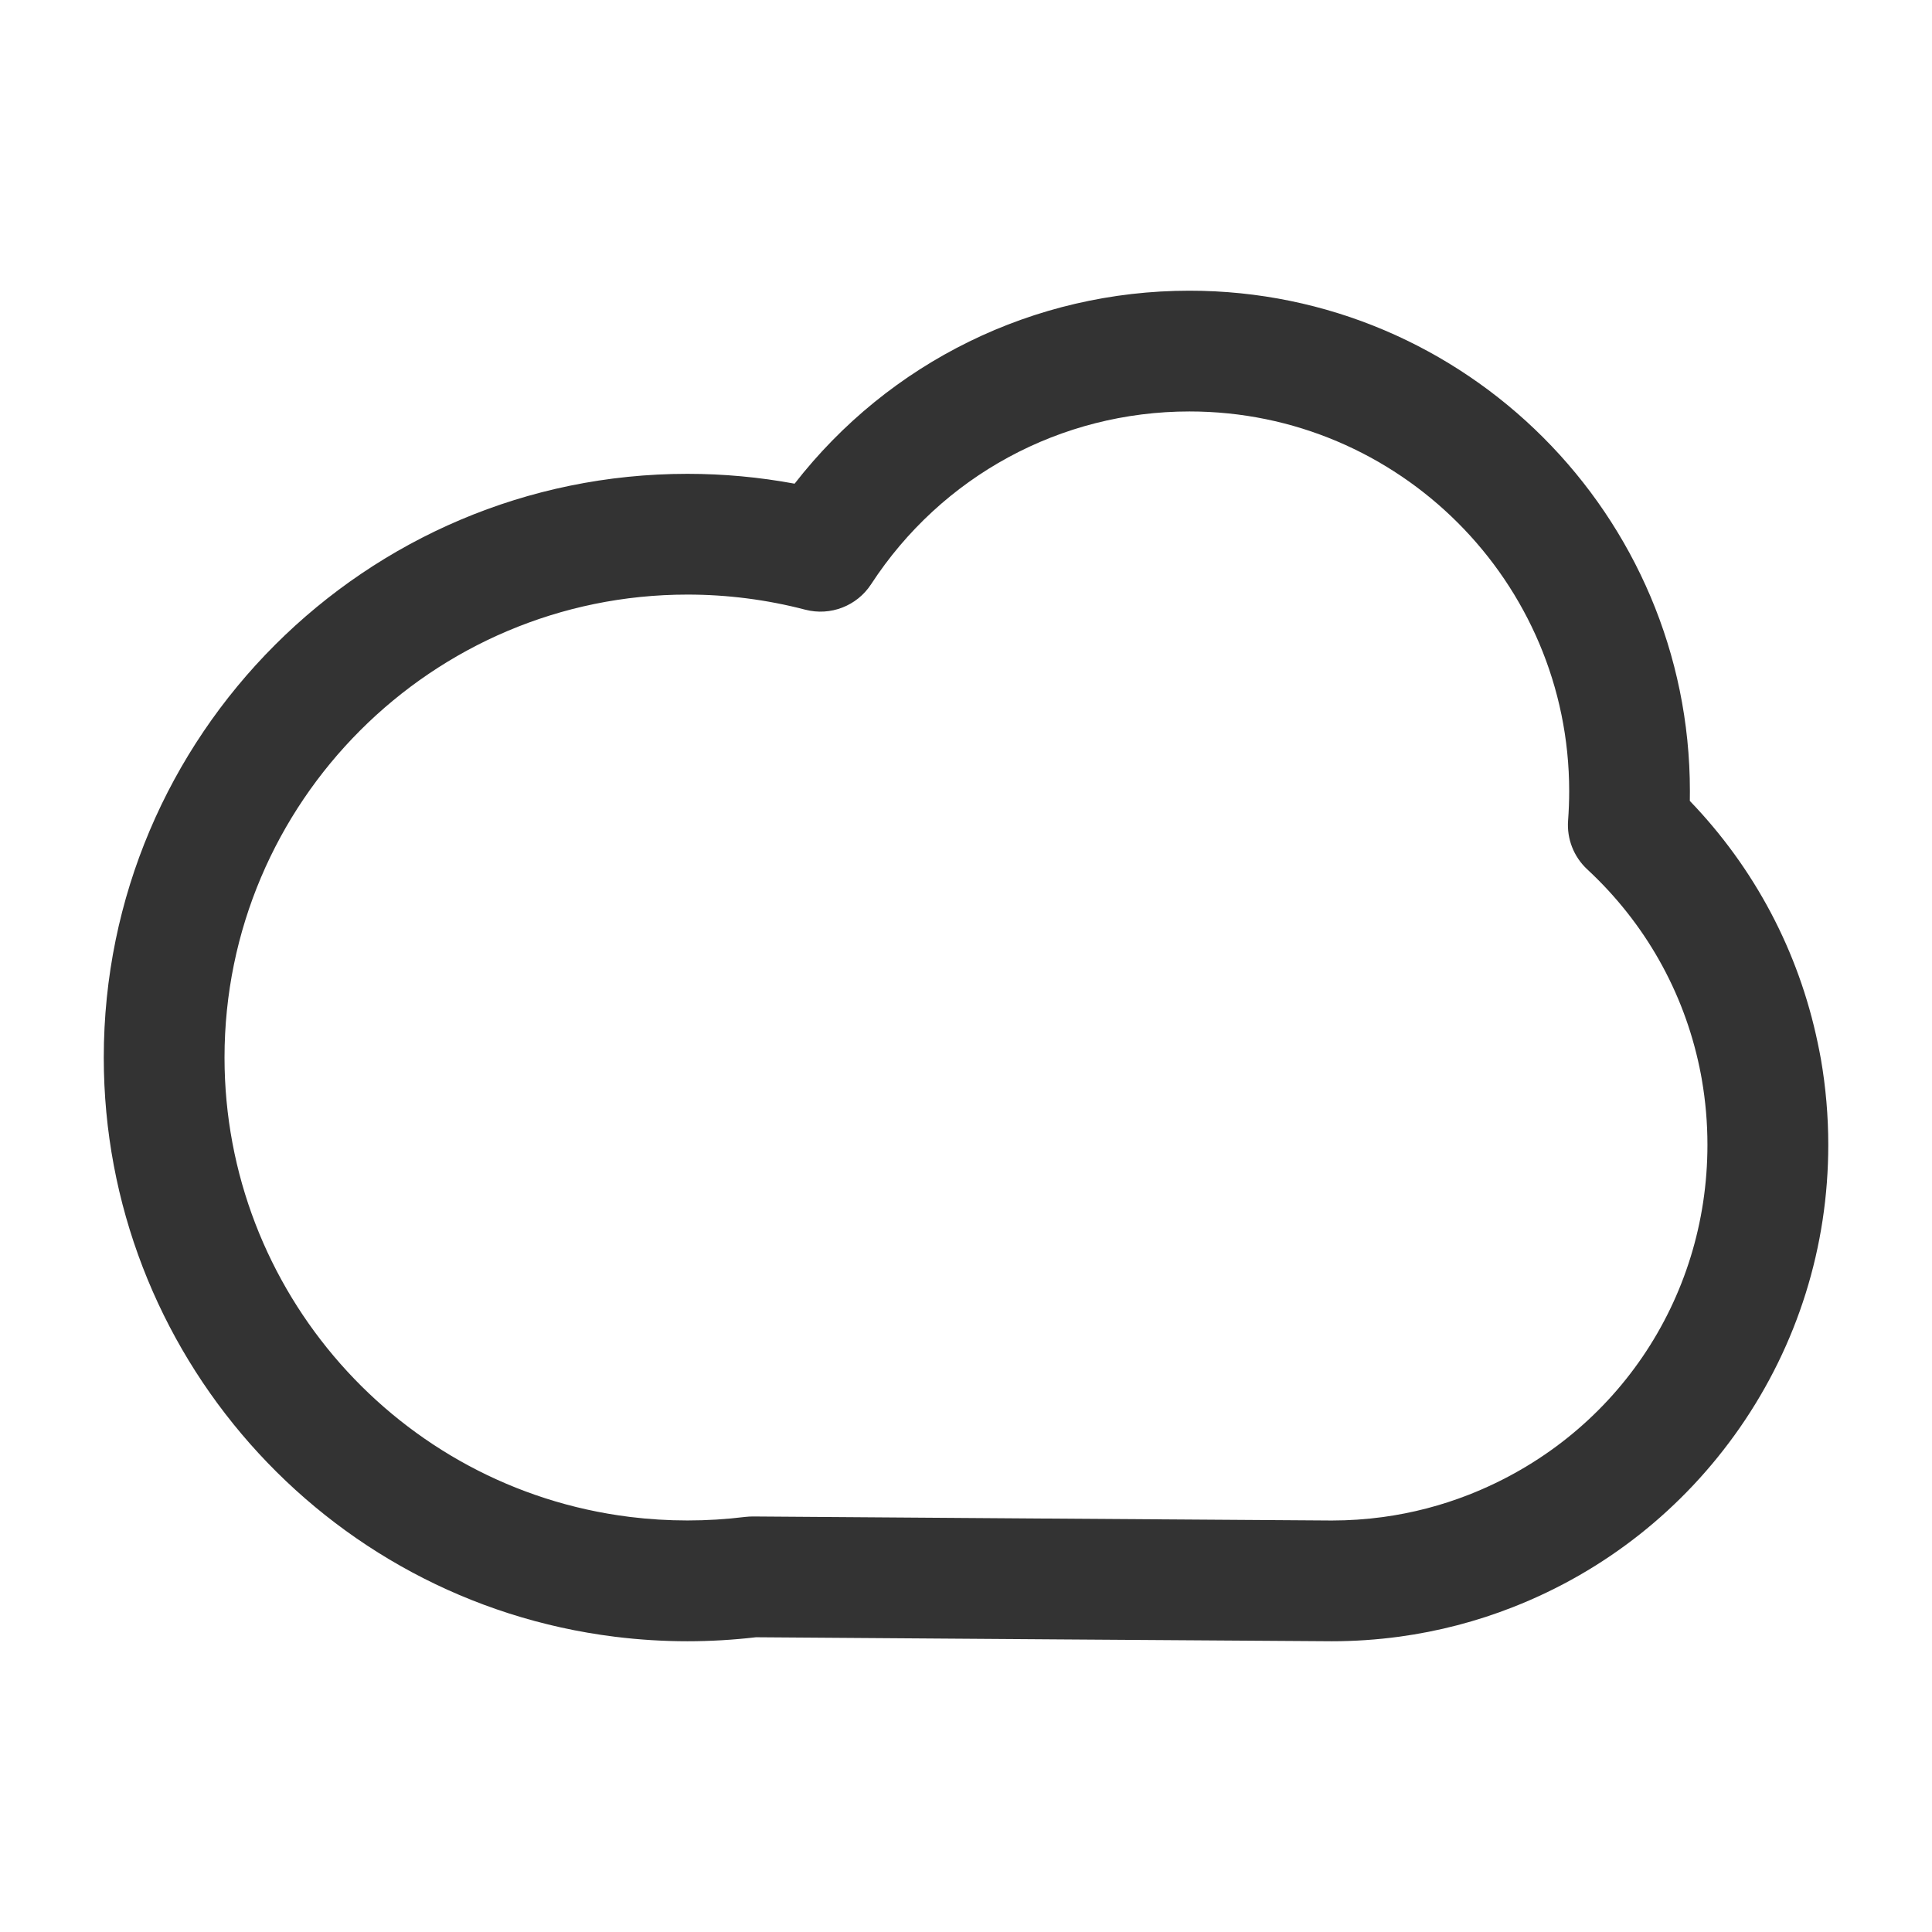 <svg xml:space="preserve" style="enable-background:new 0 0 512 512;" viewBox="0 0 512 512" y="0px" x="0px" xmlns:xlink="http://www.w3.org/1999/xlink" xmlns="http://www.w3.org/2000/svg" version="1.1">
<style type="text/css">
	.st0{fill:#333333;}
</style>
<g id="Layer_1">
</g>
<g id="Layer_2">
	<g>
		<path d="M481.71,276.36c-5.07-24.27-16.73-46.28-33.89-64.11c0.02-0.86,0.02-1.73,0.02-2.59
			c0-73.13-59.49-132.62-132.62-132.62c-41.24,0-79.58,18.92-104.64,51.14c-9.34-1.73-18.85-2.61-28.39-2.61
			c-85.29,0-154.69,69.39-154.69,154.69c0,77.9,58.22,143.89,135.42,153.49v0c0.05,0.01,0.1,0.01,0.15,0.02
			c6.33,0.78,12.76,1.18,19.12,1.18c6.04,0,12.14-0.36,18.15-1.06c14.18,0.1,147.44,1.06,152.6,1.06c5.96,0,11.98-0.41,17.9-1.21
			c10.35-1.41,20.49-4.05,30.13-7.84c24.35-9.55,45.13-25.99,60.1-47.54c15.33-22.08,23.44-48,23.44-74.96
			c0-7.64-0.66-15.3-1.96-22.77C482.29,279.2,482.01,277.77,481.71,276.36z M389.27,396.11c-7.28,2.86-14.93,4.85-22.75,5.92
			c-4.49,0.61-9.06,0.92-13.58,0.92c-5.23,0-151.91-1.06-153.39-1.07c-0.71,0.01-1.39,0.04-2.08,0.12
			c-10.12,1.25-20.44,1.25-30.56,0c-0.05-0.01-0.09-0.01-0.14-0.02C105.61,394.33,59.5,342.02,59.5,280.26
			c0-67.65,55.04-122.69,122.69-122.69c10.56,0,21.06,1.35,31.2,4c6.67,1.74,13.7-0.97,17.46-6.74
			c18.68-28.67,50.22-45.79,84.38-45.79c55.48,0,100.62,45.14,100.62,100.62c0,2.59-0.1,5.2-0.29,7.77
			c-0.37,4.86,1.5,9.63,5.07,12.95c15.26,14.15,25.55,32.33,29.77,52.56c0.01,0.04,0.02,0.07,0.02,0.11c0.21,1,0.41,2.01,0.58,3.01
			c0,0.01,0,0.02,0,0.03c0.99,5.67,1.49,11.49,1.49,17.3C452.5,344.65,427.68,381.04,389.27,396.11z" class="st0"></path>
	</g>
</g>
</svg>
